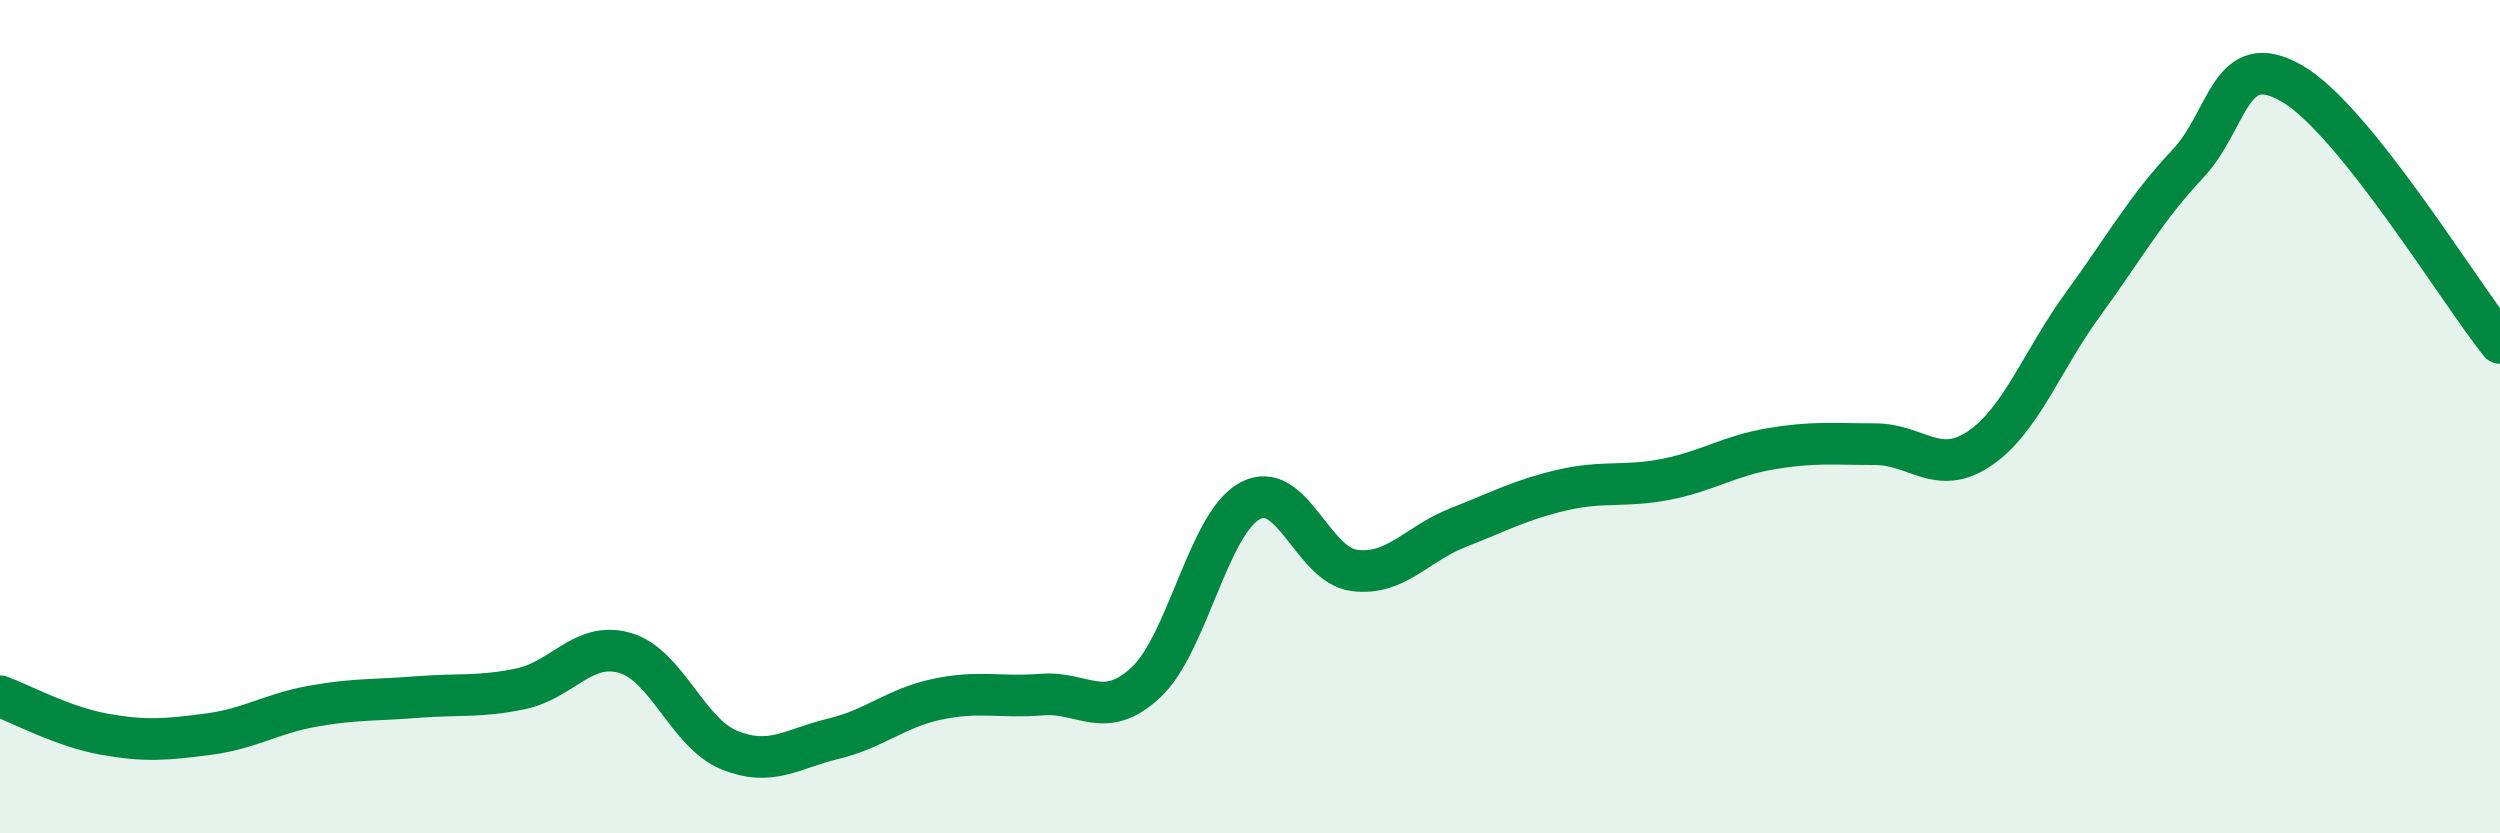 
    <svg width="60" height="20" viewBox="0 0 60 20" xmlns="http://www.w3.org/2000/svg">
      <path
        d="M 0,16.71 C 0.5,16.89 1.5,17.44 2.5,17.62 C 3.5,17.8 4,17.75 5,17.62 C 6,17.49 6.5,17.13 7.5,16.95 C 8.5,16.77 9,16.81 10,16.73 C 11,16.65 11.5,16.74 12.5,16.53 C 13.5,16.32 14,15.38 15,15.67 C 16,15.96 16.5,17.59 17.5,18 C 18.5,18.41 19,17.97 20,17.73 C 21,17.49 21.5,16.99 22.5,16.78 C 23.5,16.57 24,16.75 25,16.67 C 26,16.59 26.5,17.31 27.5,16.38 C 28.5,15.45 29,12.56 30,12.02 C 31,11.48 31.5,13.56 32.5,13.69 C 33.5,13.82 34,13.05 35,12.66 C 36,12.27 36.5,11.99 37.5,11.76 C 38.5,11.53 39,11.7 40,11.5 C 41,11.3 41.5,10.94 42.5,10.77 C 43.5,10.6 44,10.66 45,10.66 C 46,10.66 46.5,11.44 47.5,10.77 C 48.5,10.1 49,8.66 50,7.29 C 51,5.92 51.5,5 52.5,3.94 C 53.5,2.88 53.5,1.14 55,2 C 56.5,2.86 59,6.98 60,8.23L60 20L0 20Z"
        fill="#008740"
        opacity="0.1"
        stroke-linecap="round"
        stroke-linejoin="round"
      />
      <path
        d="M 0,16.71 C 0.5,16.89 1.5,17.44 2.5,17.62 C 3.5,17.8 4,17.75 5,17.62 C 6,17.49 6.5,17.13 7.5,16.95 C 8.5,16.77 9,16.81 10,16.73 C 11,16.65 11.5,16.74 12.5,16.53 C 13.5,16.32 14,15.38 15,15.67 C 16,15.96 16.5,17.59 17.5,18 C 18.5,18.41 19,17.97 20,17.73 C 21,17.49 21.5,16.99 22.5,16.78 C 23.5,16.57 24,16.75 25,16.67 C 26,16.59 26.5,17.31 27.5,16.38 C 28.5,15.45 29,12.56 30,12.02 C 31,11.48 31.5,13.56 32.5,13.69 C 33.5,13.82 34,13.05 35,12.66 C 36,12.27 36.5,11.99 37.5,11.76 C 38.5,11.53 39,11.7 40,11.5 C 41,11.3 41.5,10.94 42.5,10.77 C 43.5,10.6 44,10.66 45,10.66 C 46,10.66 46.5,11.44 47.5,10.77 C 48.5,10.1 49,8.66 50,7.29 C 51,5.92 51.5,5 52.5,3.94 C 53.5,2.88 53.5,1.14 55,2 C 56.5,2.86 59,6.98 60,8.23"
        stroke="#008740"
        stroke-width="1"
        fill="none"
        stroke-linecap="round"
        stroke-linejoin="round"
      />
    </svg>
  